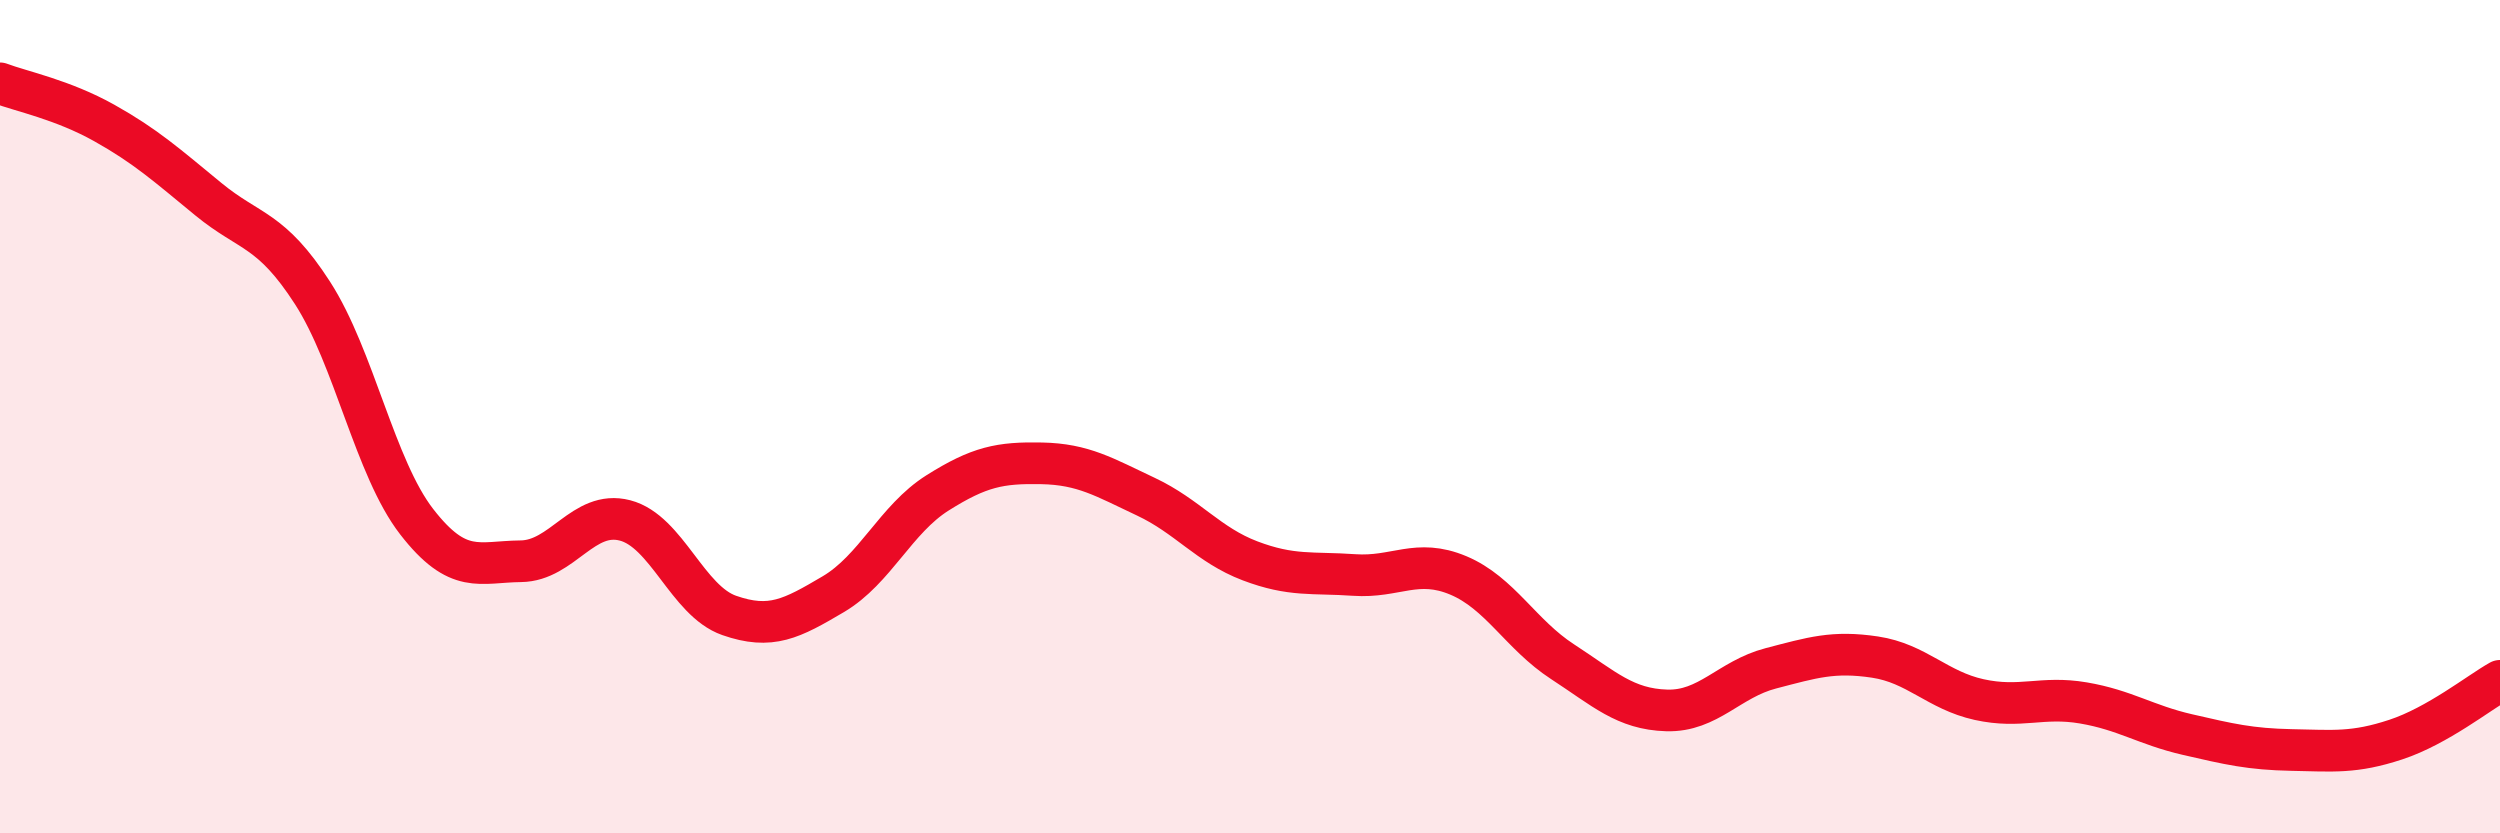 
    <svg width="60" height="20" viewBox="0 0 60 20" xmlns="http://www.w3.org/2000/svg">
      <path
        d="M 0,2 C 0.5,2.19 1.5,2.39 2.5,2.95 C 3.5,3.51 4,3.96 5,4.78 C 6,5.6 6.5,5.48 7.5,7.03 C 8.5,8.58 9,11.23 10,12.52 C 11,13.81 11.5,13.48 12.5,13.47 C 13.5,13.46 14,12.23 15,12.49 C 16,12.75 16.5,14.42 17.5,14.77 C 18.5,15.12 19,14.85 20,14.26 C 21,13.67 21.5,12.46 22.5,11.83 C 23.5,11.2 24,11.1 25,11.12 C 26,11.14 26.5,11.45 27.5,11.92 C 28.5,12.39 29,13.08 30,13.46 C 31,13.84 31.5,13.73 32.5,13.8 C 33.5,13.87 34,13.39 35,13.81 C 36,14.23 36.5,15.23 37.5,15.88 C 38.5,16.53 39,17.02 40,17.05 C 41,17.08 41.5,16.3 42.5,16.04 C 43.5,15.78 44,15.62 45,15.77 C 46,15.92 46.5,16.57 47.5,16.79 C 48.5,17.01 49,16.7 50,16.87 C 51,17.04 51.5,17.4 52.5,17.63 C 53.5,17.86 54,17.98 55,18 C 56,18.02 56.5,18.08 57.5,17.75 C 58.5,17.42 59.5,16.62 60,16.34L60 20L0 20Z"
        fill="#EB0A25"
        opacity="0.1"
        stroke-linecap="round"
        stroke-linejoin="round"
      />
      <path
        d="M 0,2 C 0.5,2.19 1.5,2.39 2.5,2.95 C 3.5,3.51 4,3.96 5,4.78 C 6,5.6 6.5,5.48 7.5,7.03 C 8.5,8.58 9,11.23 10,12.52 C 11,13.81 11.5,13.48 12.5,13.47 C 13.5,13.46 14,12.23 15,12.49 C 16,12.75 16.5,14.42 17.5,14.77 C 18.5,15.12 19,14.85 20,14.26 C 21,13.67 21.5,12.46 22.5,11.83 C 23.5,11.2 24,11.1 25,11.12 C 26,11.14 26.5,11.45 27.5,11.92 C 28.5,12.39 29,13.08 30,13.46 C 31,13.84 31.5,13.73 32.5,13.8 C 33.5,13.87 34,13.39 35,13.81 C 36,14.23 36.5,15.23 37.5,15.88 C 38.5,16.53 39,17.02 40,17.05 C 41,17.08 41.5,16.3 42.5,16.04 C 43.5,15.78 44,15.62 45,15.77 C 46,15.92 46.5,16.57 47.5,16.79 C 48.5,17.01 49,16.7 50,16.87 C 51,17.04 51.5,17.4 52.5,17.63 C 53.5,17.86 54,17.98 55,18 C 56,18.02 56.5,18.08 57.5,17.75 C 58.5,17.42 59.5,16.62 60,16.34"
        stroke="#EB0A25"
        stroke-width="1"
        fill="none"
        stroke-linecap="round"
        stroke-linejoin="round"
      />
    </svg>
  